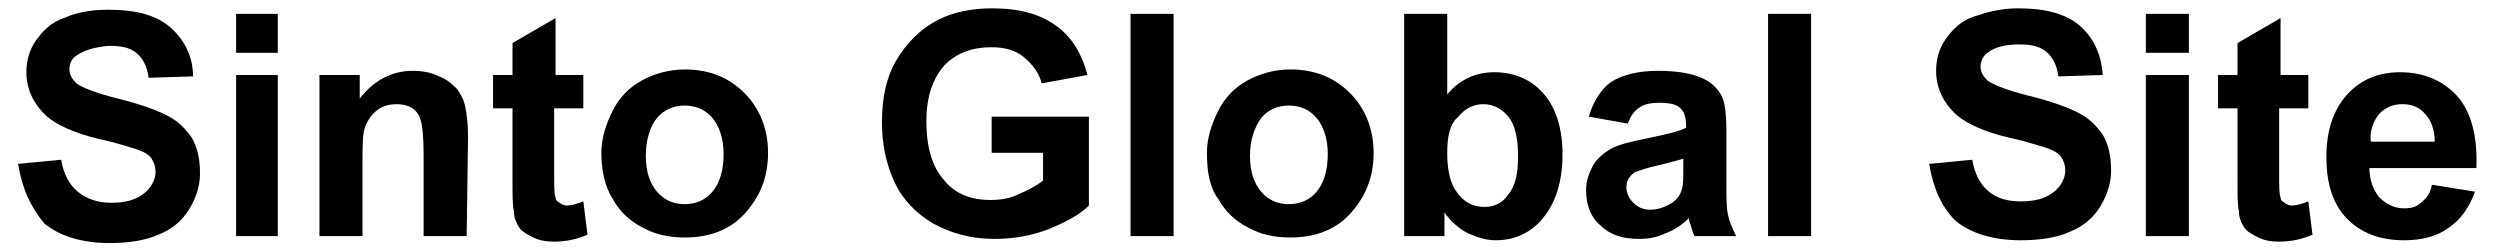 <?xml version="1.0" encoding="utf-8"?>
<!-- Generator: Adobe Illustrator 25.2.1, SVG Export Plug-In . SVG Version: 6.00 Build 0)  -->
<svg version="1.1" id="レイヤー_1" xmlns="http://www.w3.org/2000/svg" xmlns:xlink="http://www.w3.org/1999/xlink" x="0px"
	 y="0px" viewBox="0 0 180 18" style="enable-background:new 0 0 180 18;" xml:space="preserve">
<g>
	<path d="M1.3,11.8l3.1-0.3c0.2,1.1,0.6,1.8,1.2,2.3S7,14.6,8,14.6s1.8-0.2,2.4-0.7c0.5-0.4,0.8-1,0.8-1.5c0-0.4-0.1-0.7-0.3-1
		s-0.6-0.5-1.2-0.7c-0.4-0.1-1.2-0.4-2.6-0.7c-1.7-0.4-3-1-3.7-1.6c-1-0.9-1.5-2-1.5-3.2c0-0.8,0.2-1.6,0.7-2.3s1.1-1.3,2-1.6
		c0.9-0.4,1.9-0.6,3.2-0.6c2,0,3.5,0.4,4.5,1.3s1.6,2.1,1.6,3.5l-3.2,0.1c-0.1-0.8-0.4-1.4-0.9-1.8s-1.1-0.5-2-0.5
		C6.8,3.4,6.1,3.6,5.5,4C5.2,4.2,5,4.5,5,5c0,0.4,0.2,0.7,0.5,1c0.4,0.3,1.4,0.7,3,1.1s2.7,0.8,3.5,1.2c0.8,0.4,1.3,0.9,1.8,1.6
		c0.4,0.7,0.6,1.5,0.6,2.6c0,0.9-0.3,1.8-0.8,2.6s-1.2,1.4-2.2,1.8c-0.9,0.4-2.1,0.6-3.5,0.6c-2,0-3.6-0.5-4.7-1.4
		C2.2,14.9,1.6,13.6,1.3,11.8z"/>
	<path d="M17,3.8V1h3v2.8H17z M17,17V5.4h3V17H17z"/>
	<path d="M33.6,17h-3.1v-5.9c0-1.3-0.1-2.1-0.2-2.4C30.2,8.3,30,8,29.7,7.8S29,7.5,28.6,7.5c-0.5,0-1,0.1-1.4,0.4
		c-0.4,0.3-0.7,0.7-0.9,1.2c-0.2,0.5-0.2,1.4-0.2,2.7V17H23V5.4h2.9v1.7c1-1.3,2.3-2,3.8-2c0.7,0,1.3,0.1,1.9,0.4
		c0.6,0.2,1,0.6,1.3,0.9c0.3,0.4,0.5,0.8,0.6,1.3s0.2,1.2,0.2,2.1L33.6,17L33.6,17z"/>
	<path d="M42,5.4v2.4h-2.1v4.7c0,0.9,0,1.5,0.1,1.7c0,0.2,0.1,0.3,0.3,0.4c0.1,0.1,0.3,0.2,0.5,0.2c0.3,0,0.7-0.1,1.2-0.3l0.3,2.4
		c-0.7,0.3-1.5,0.5-2.4,0.5c-0.6,0-1.1-0.1-1.5-0.3c-0.4-0.2-0.8-0.4-1-0.7c-0.2-0.3-0.4-0.7-0.4-1.2c-0.1-0.4-0.1-1.1-0.1-2.2V7.8
		h-1.4V5.4h1.4V3.1L40,1.3v4.1C40,5.4,42,5.4,42,5.4z"/>
	<path d="M43.3,11c0-1,0.3-2,0.8-3s1.2-1.7,2.1-2.2c0.9-0.5,2-0.8,3.1-0.8c1.8,0,3.2,0.6,4.3,1.7s1.7,2.6,1.7,4.3
		c0,1.8-0.6,3.2-1.7,4.4c-1.1,1.2-2.6,1.7-4.3,1.7c-1.1,0-2.1-0.2-3-0.7c-1-0.5-1.7-1.2-2.2-2.1C43.6,13.5,43.3,12.4,43.3,11z
		 M46.5,11.2c0,1.2,0.3,2,0.8,2.6c0.5,0.6,1.2,0.9,2,0.9s1.5-0.3,2-0.9c0.5-0.6,0.8-1.5,0.8-2.7c0-1.1-0.3-2-0.8-2.6s-1.2-0.9-2-0.9
		s-1.5,0.3-2,0.9S46.5,10.1,46.5,11.2z"/>
	<path d="M71.4,11.1V8.4h7v6.4c-0.7,0.7-1.7,1.2-2.9,1.7c-1.3,0.5-2.6,0.7-3.9,0.7c-1.7,0-3.1-0.4-4.4-1.1c-1.2-0.7-2.2-1.7-2.8-3
		c-0.6-1.3-0.9-2.7-0.9-4.3c0-1.7,0.3-3.2,1-4.4c0.7-1.2,1.7-2.3,3.1-3c1-0.5,2.3-0.8,3.8-0.8c2,0,3.5,0.4,4.7,1.3
		c1.1,0.8,1.8,2,2.2,3.5L75,6c-0.2-0.8-0.7-1.4-1.3-1.9c-0.6-0.5-1.4-0.7-2.3-0.7c-1.4,0-2.5,0.4-3.4,1.3c-0.8,0.9-1.3,2.2-1.3,4
		c0,1.9,0.4,3.3,1.3,4.3c0.8,1,2,1.4,3.3,1.4c0.7,0,1.4-0.1,2-0.4c0.7-0.3,1.3-0.6,1.8-1v-2h-3.7V11.1z"/>
	<path d="M81.4,17V1h3.1v16H81.4z"/>
	<path d="M86.9,11c0-1,0.3-2,0.8-3s1.2-1.7,2.1-2.2s2-0.8,3.1-0.8c1.8,0,3.2,0.6,4.3,1.7c1.1,1.1,1.7,2.6,1.7,4.3
		c0,1.8-0.6,3.2-1.7,4.4s-2.6,1.7-4.3,1.7c-1.1,0-2.1-0.2-3-0.7c-1-0.5-1.7-1.2-2.2-2.1C87.1,13.5,86.9,12.4,86.9,11z M90,11.2
		c0,1.2,0.3,2,0.8,2.6c0.5,0.6,1.2,0.9,2,0.9s1.5-0.3,2-0.9c0.5-0.6,0.8-1.5,0.8-2.7c0-1.1-0.3-2-0.8-2.6s-1.2-0.9-2-0.9
		s-1.5,0.3-2,0.9C90.3,9.2,90,10.1,90,11.2z"/>
	<path d="M101.1,17V1h3.1v5.8c0.9-1.1,2.1-1.6,3.4-1.6c1.4,0,2.6,0.5,3.5,1.5s1.4,2.5,1.4,4.4c0,2-0.5,3.5-1.4,4.6s-2.1,1.6-3.4,1.6
		c-0.7,0-1.3-0.2-2-0.5c-0.6-0.3-1.2-0.8-1.7-1.5V17H101.1z M104.2,11c0,1.2,0.2,2.1,0.6,2.7c0.5,0.8,1.2,1.2,2.1,1.2
		c0.7,0,1.3-0.3,1.7-0.9c0.5-0.6,0.7-1.5,0.7-2.7c0-1.3-0.2-2.3-0.7-2.9s-1.1-0.9-1.8-0.9c-0.7,0-1.3,0.3-1.8,0.9
		C104.4,8.9,104.2,9.8,104.2,11z"/>
	<path d="M117.2,8.9l-2.8-0.5c0.3-1.1,0.9-2,1.6-2.5c0.8-0.5,1.9-0.8,3.4-0.8c1.4,0,2.4,0.2,3.1,0.5s1.1,0.7,1.4,1.2
		s0.4,1.4,0.4,2.7v3.6c0,1,0,1.8,0.1,2.3s0.3,1,0.6,1.6h-3c-0.1-0.2-0.2-0.5-0.3-0.9c-0.1-0.2-0.1-0.3-0.1-0.4
		c-0.5,0.5-1.1,0.9-1.7,1.1c-0.6,0.3-1.2,0.4-1.9,0.4c-1.2,0-2.1-0.3-2.8-1c-0.7-0.6-1-1.5-1-2.5c0-0.7,0.2-1.2,0.5-1.8
		c0.3-0.5,0.8-0.9,1.3-1.2c0.6-0.3,1.4-0.5,2.4-0.7c1.4-0.3,2.4-0.5,3-0.8V9.1c0-0.6-0.1-1-0.4-1.3s-0.8-0.4-1.6-0.4
		c-0.5,0-1,0.1-1.3,0.3C117.6,8,117.4,8.4,117.2,8.9z M121.3,11.4c-0.4,0.1-1,0.3-1.9,0.5s-1.4,0.4-1.7,0.5
		c-0.4,0.3-0.6,0.6-0.6,1.1c0,0.4,0.2,0.8,0.5,1.1s0.7,0.5,1.2,0.5c0.6,0,1.1-0.2,1.6-0.5c0.4-0.3,0.6-0.6,0.7-1
		c0.1-0.3,0.1-0.8,0.1-1.5v-0.7H121.3z"/>
	<path d="M127.3,17V1h3.1v16H127.3z"/>
	<path d="M138.9,11.8l3.1-0.3c0.2,1.1,0.6,1.8,1.2,2.3c0.6,0.5,1.4,0.7,2.3,0.7c1,0,1.8-0.2,2.4-0.7c0.5-0.4,0.8-1,0.8-1.5
		c0-0.4-0.1-0.7-0.3-1s-0.6-0.5-1.2-0.7c-0.4-0.1-1.2-0.4-2.6-0.7c-1.7-0.4-3-1-3.7-1.6c-1-0.9-1.5-2-1.5-3.2c0-0.8,0.2-1.6,0.7-2.3
		s1.1-1.3,2-1.6s1.9-0.6,3.2-0.6c2,0,3.5,0.4,4.5,1.3s1.5,2.1,1.6,3.5l-3.2,0.1c-0.1-0.8-0.4-1.4-0.9-1.8s-1.1-0.5-2-0.5
		s-1.7,0.2-2.2,0.6c-0.3,0.2-0.5,0.6-0.5,1s0.2,0.7,0.5,1c0.4,0.3,1.4,0.7,3,1.1s2.7,0.8,3.5,1.2s1.3,0.9,1.8,1.6
		c0.4,0.7,0.6,1.5,0.6,2.6c0,0.9-0.3,1.8-0.8,2.6s-1.2,1.4-2.2,1.8c-0.9,0.4-2.1,0.6-3.5,0.6c-2,0-3.6-0.5-4.7-1.4
		C139.8,14.9,139.2,13.6,138.9,11.8z"/>
	<path d="M154.5,3.8V1h3.1v2.8H154.5z M154.5,17V5.4h3.1V17H154.5z"/>
	<path d="M166.2,5.4v2.4h-2.1v4.7c0,0.9,0,1.5,0.1,1.7c0,0.2,0.1,0.3,0.3,0.4c0.1,0.1,0.3,0.2,0.5,0.2c0.3,0,0.7-0.1,1.2-0.3
		l0.3,2.4c-0.7,0.3-1.5,0.5-2.4,0.5c-0.6,0-1.1-0.1-1.5-0.3c-0.4-0.2-0.8-0.4-1-0.7c-0.2-0.3-0.4-0.7-0.4-1.2
		c-0.1-0.4-0.1-1.1-0.1-2.2V7.8h-1.4V5.4h1.4V3.1l3.1-1.8v4.1C164.2,5.4,166.2,5.4,166.2,5.4z"/>
	<path d="M175.1,13.3l3.1,0.5c-0.4,1.1-1,2-1.9,2.6c-0.8,0.6-1.9,0.9-3.2,0.9c-2,0-3.5-0.7-4.5-2c-0.8-1.1-1.1-2.4-1.1-4
		c0-1.9,0.5-3.4,1.5-4.5s2.3-1.6,3.8-1.6c1.7,0,3.1,0.6,4.1,1.7s1.5,2.9,1.4,5.2h-7.7c0,0.9,0.3,1.6,0.7,2.1
		c0.5,0.5,1.1,0.8,1.8,0.8c0.5,0,0.9-0.1,1.2-0.4C174.7,14.3,175,13.9,175.1,13.3z M175.3,10.2c0-0.9-0.3-1.6-0.7-2
		c-0.4-0.5-1-0.7-1.6-0.7c-0.7,0-1.2,0.2-1.7,0.7c-0.4,0.5-0.7,1.2-0.6,2H175.3z"/>
</g>
</svg>

